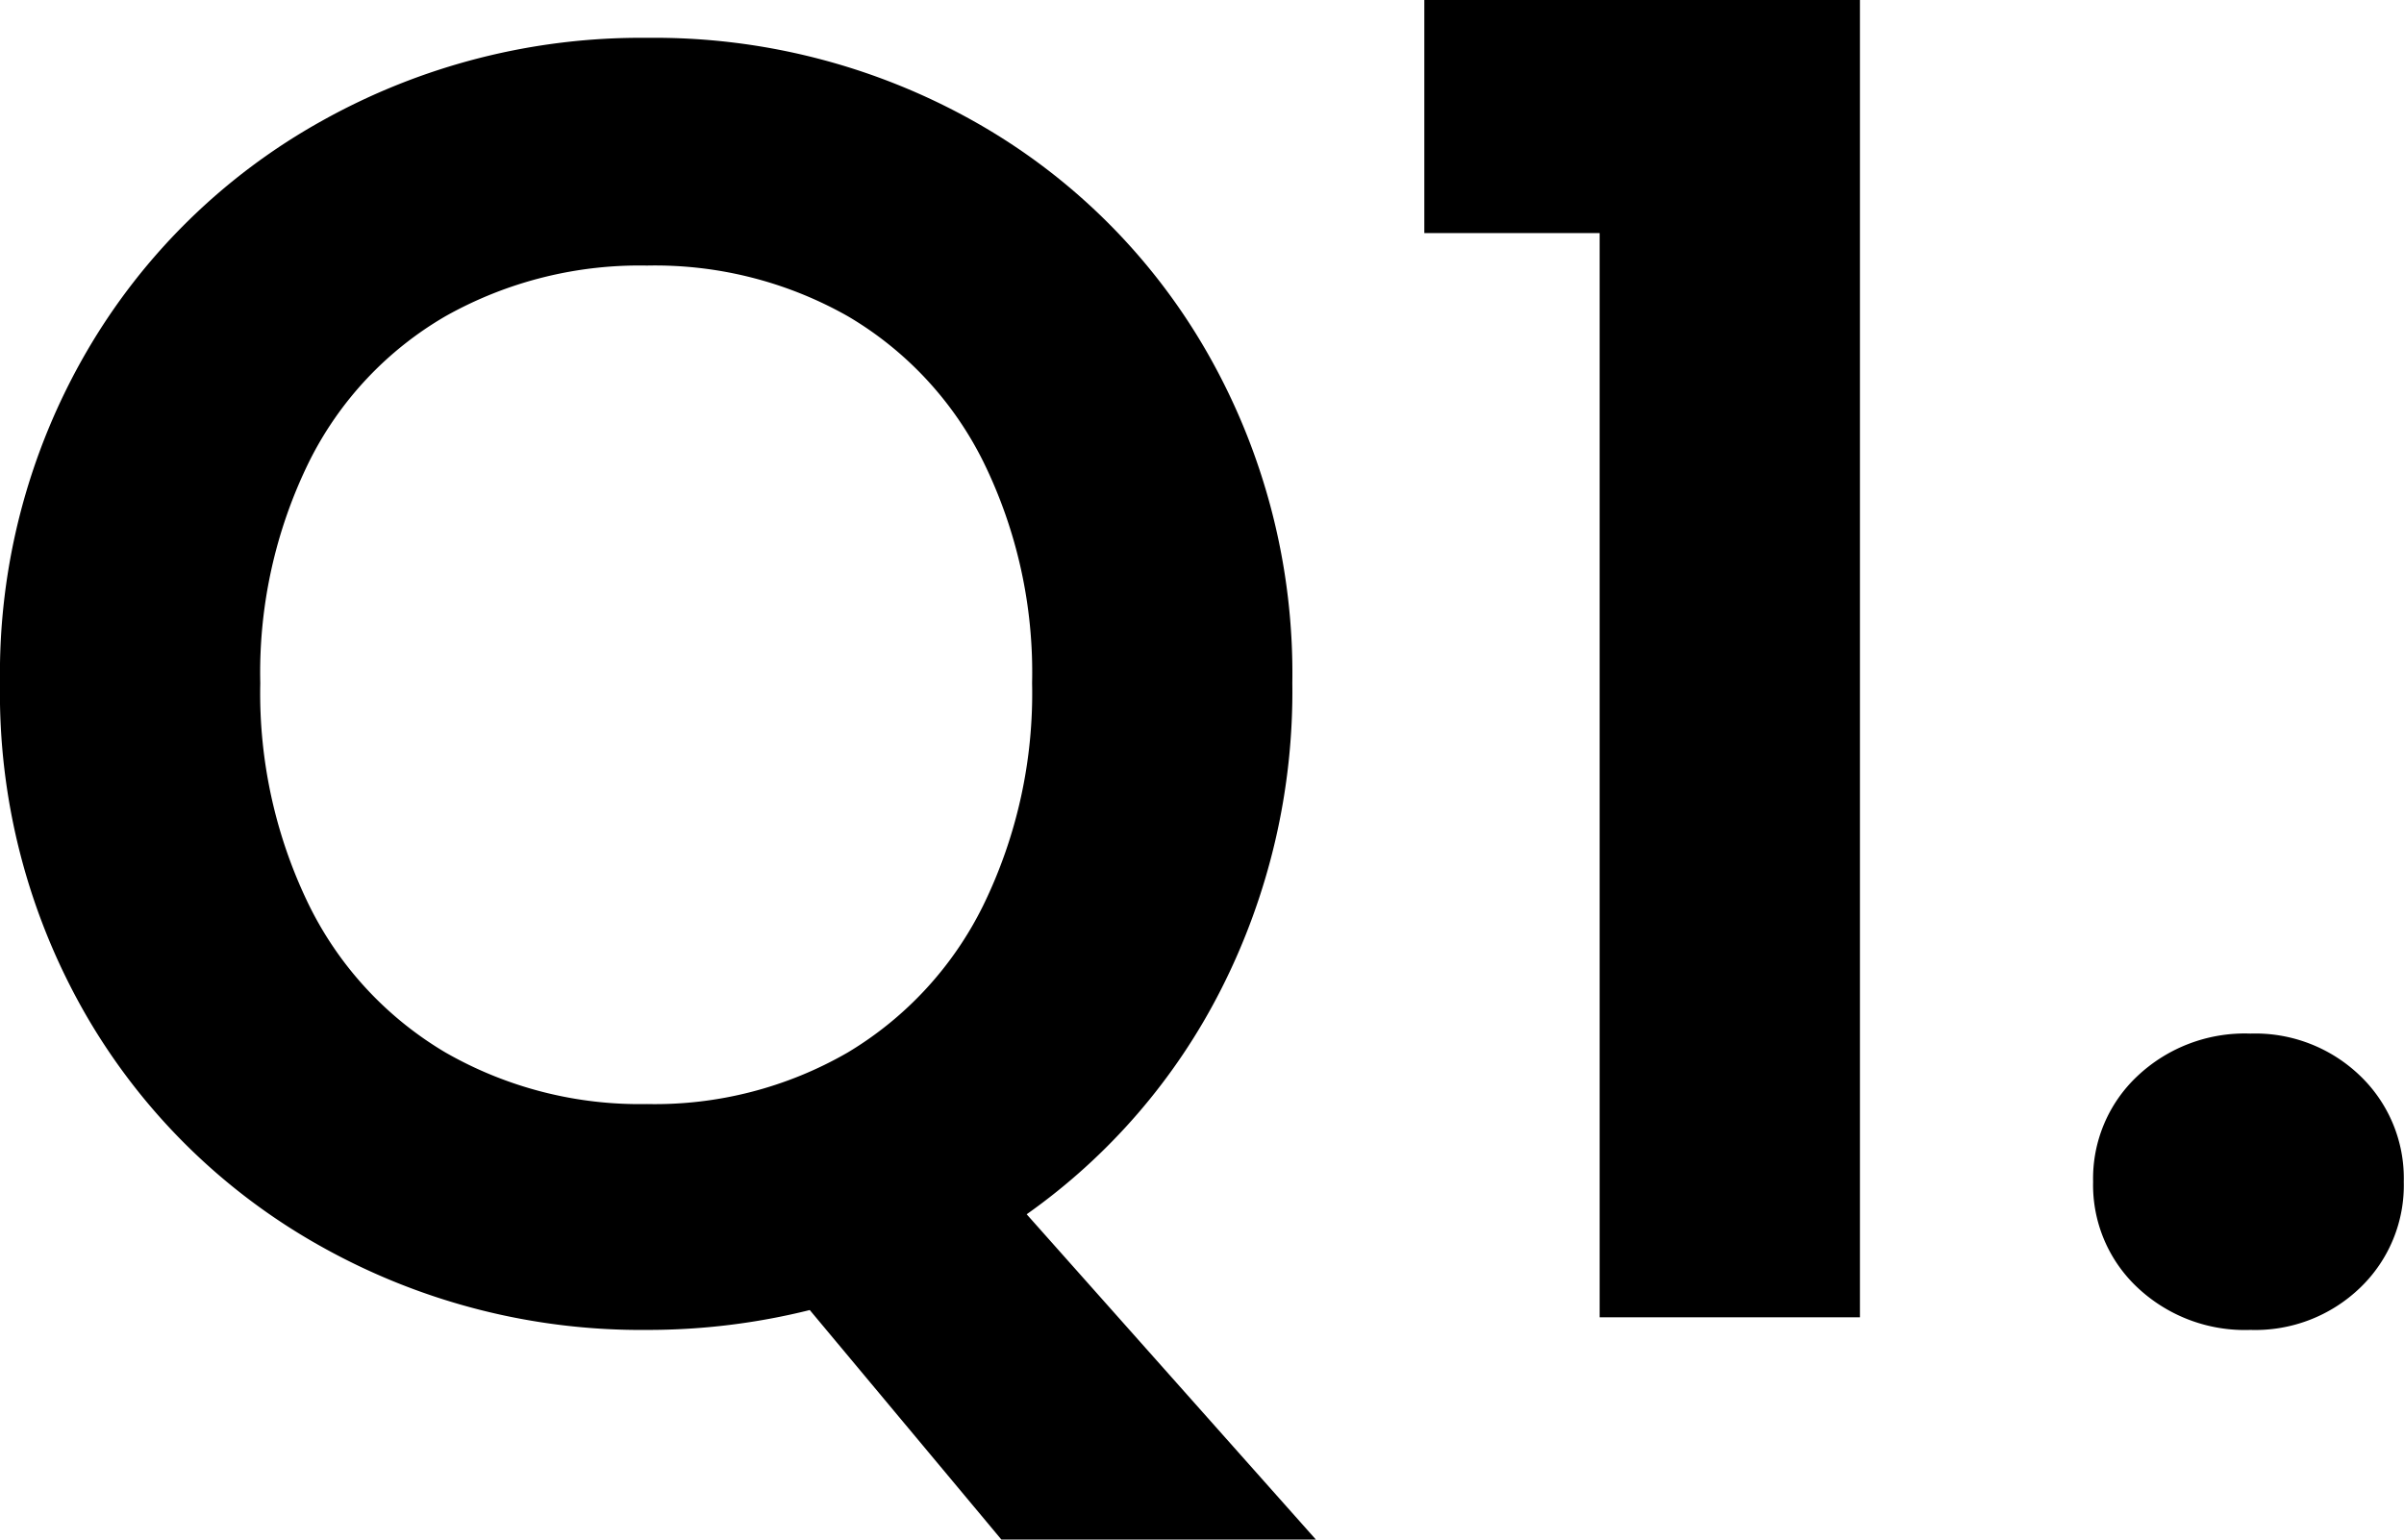 <svg xmlns="http://www.w3.org/2000/svg" width="43.89" height="28.116" viewBox="0 0 43.89 28.116"><path d="M-3.812,4.059-7.31-.132a12.2,12.2,0,0,1-2.97.363,11.934,11.934,0,0,1-5.94-1.518,11.333,11.333,0,0,1-4.29-4.208,11.77,11.77,0,0,1-1.584-6.089,11.707,11.707,0,0,1,1.584-6.056,11.333,11.333,0,0,1,4.29-4.208,11.934,11.934,0,0,1,5.94-1.518,11.907,11.907,0,0,1,5.956,1.518A11.247,11.247,0,0,1-.066-17.639,11.8,11.8,0,0,1,1.5-11.583,12.009,12.009,0,0,1,.2-5.99,11.271,11.271,0,0,1-3.35-1.881l5.28,5.94Zm-13.53-15.642a8.825,8.825,0,0,0,.891,4.059,6.414,6.414,0,0,0,2.491,2.689,7.126,7.126,0,0,0,3.679.941,7.038,7.038,0,0,0,3.663-.941A6.447,6.447,0,0,0-4.142-7.524a8.825,8.825,0,0,0,.891-4.059,8.723,8.723,0,0,0-.891-4.043,6.36,6.36,0,0,0-2.475-2.657,7.136,7.136,0,0,0-3.663-.924,7.226,7.226,0,0,0-3.679.924,6.328,6.328,0,0,0-2.491,2.657A8.723,8.723,0,0,0-17.342-11.583ZM3.91-19.8v-4.257h7.953V0H7.111V-19.8ZM18.991.231a2.858,2.858,0,0,1-2.062-.775,2.566,2.566,0,0,1-.809-1.931,2.566,2.566,0,0,1,.809-1.93,2.858,2.858,0,0,1,2.063-.776A2.758,2.758,0,0,1,21-4.405a2.592,2.592,0,0,1,.792,1.93A2.592,2.592,0,0,1,21-.544,2.758,2.758,0,0,1,18.991.231Z" transform="translate(22.094 24.057)"/></svg>